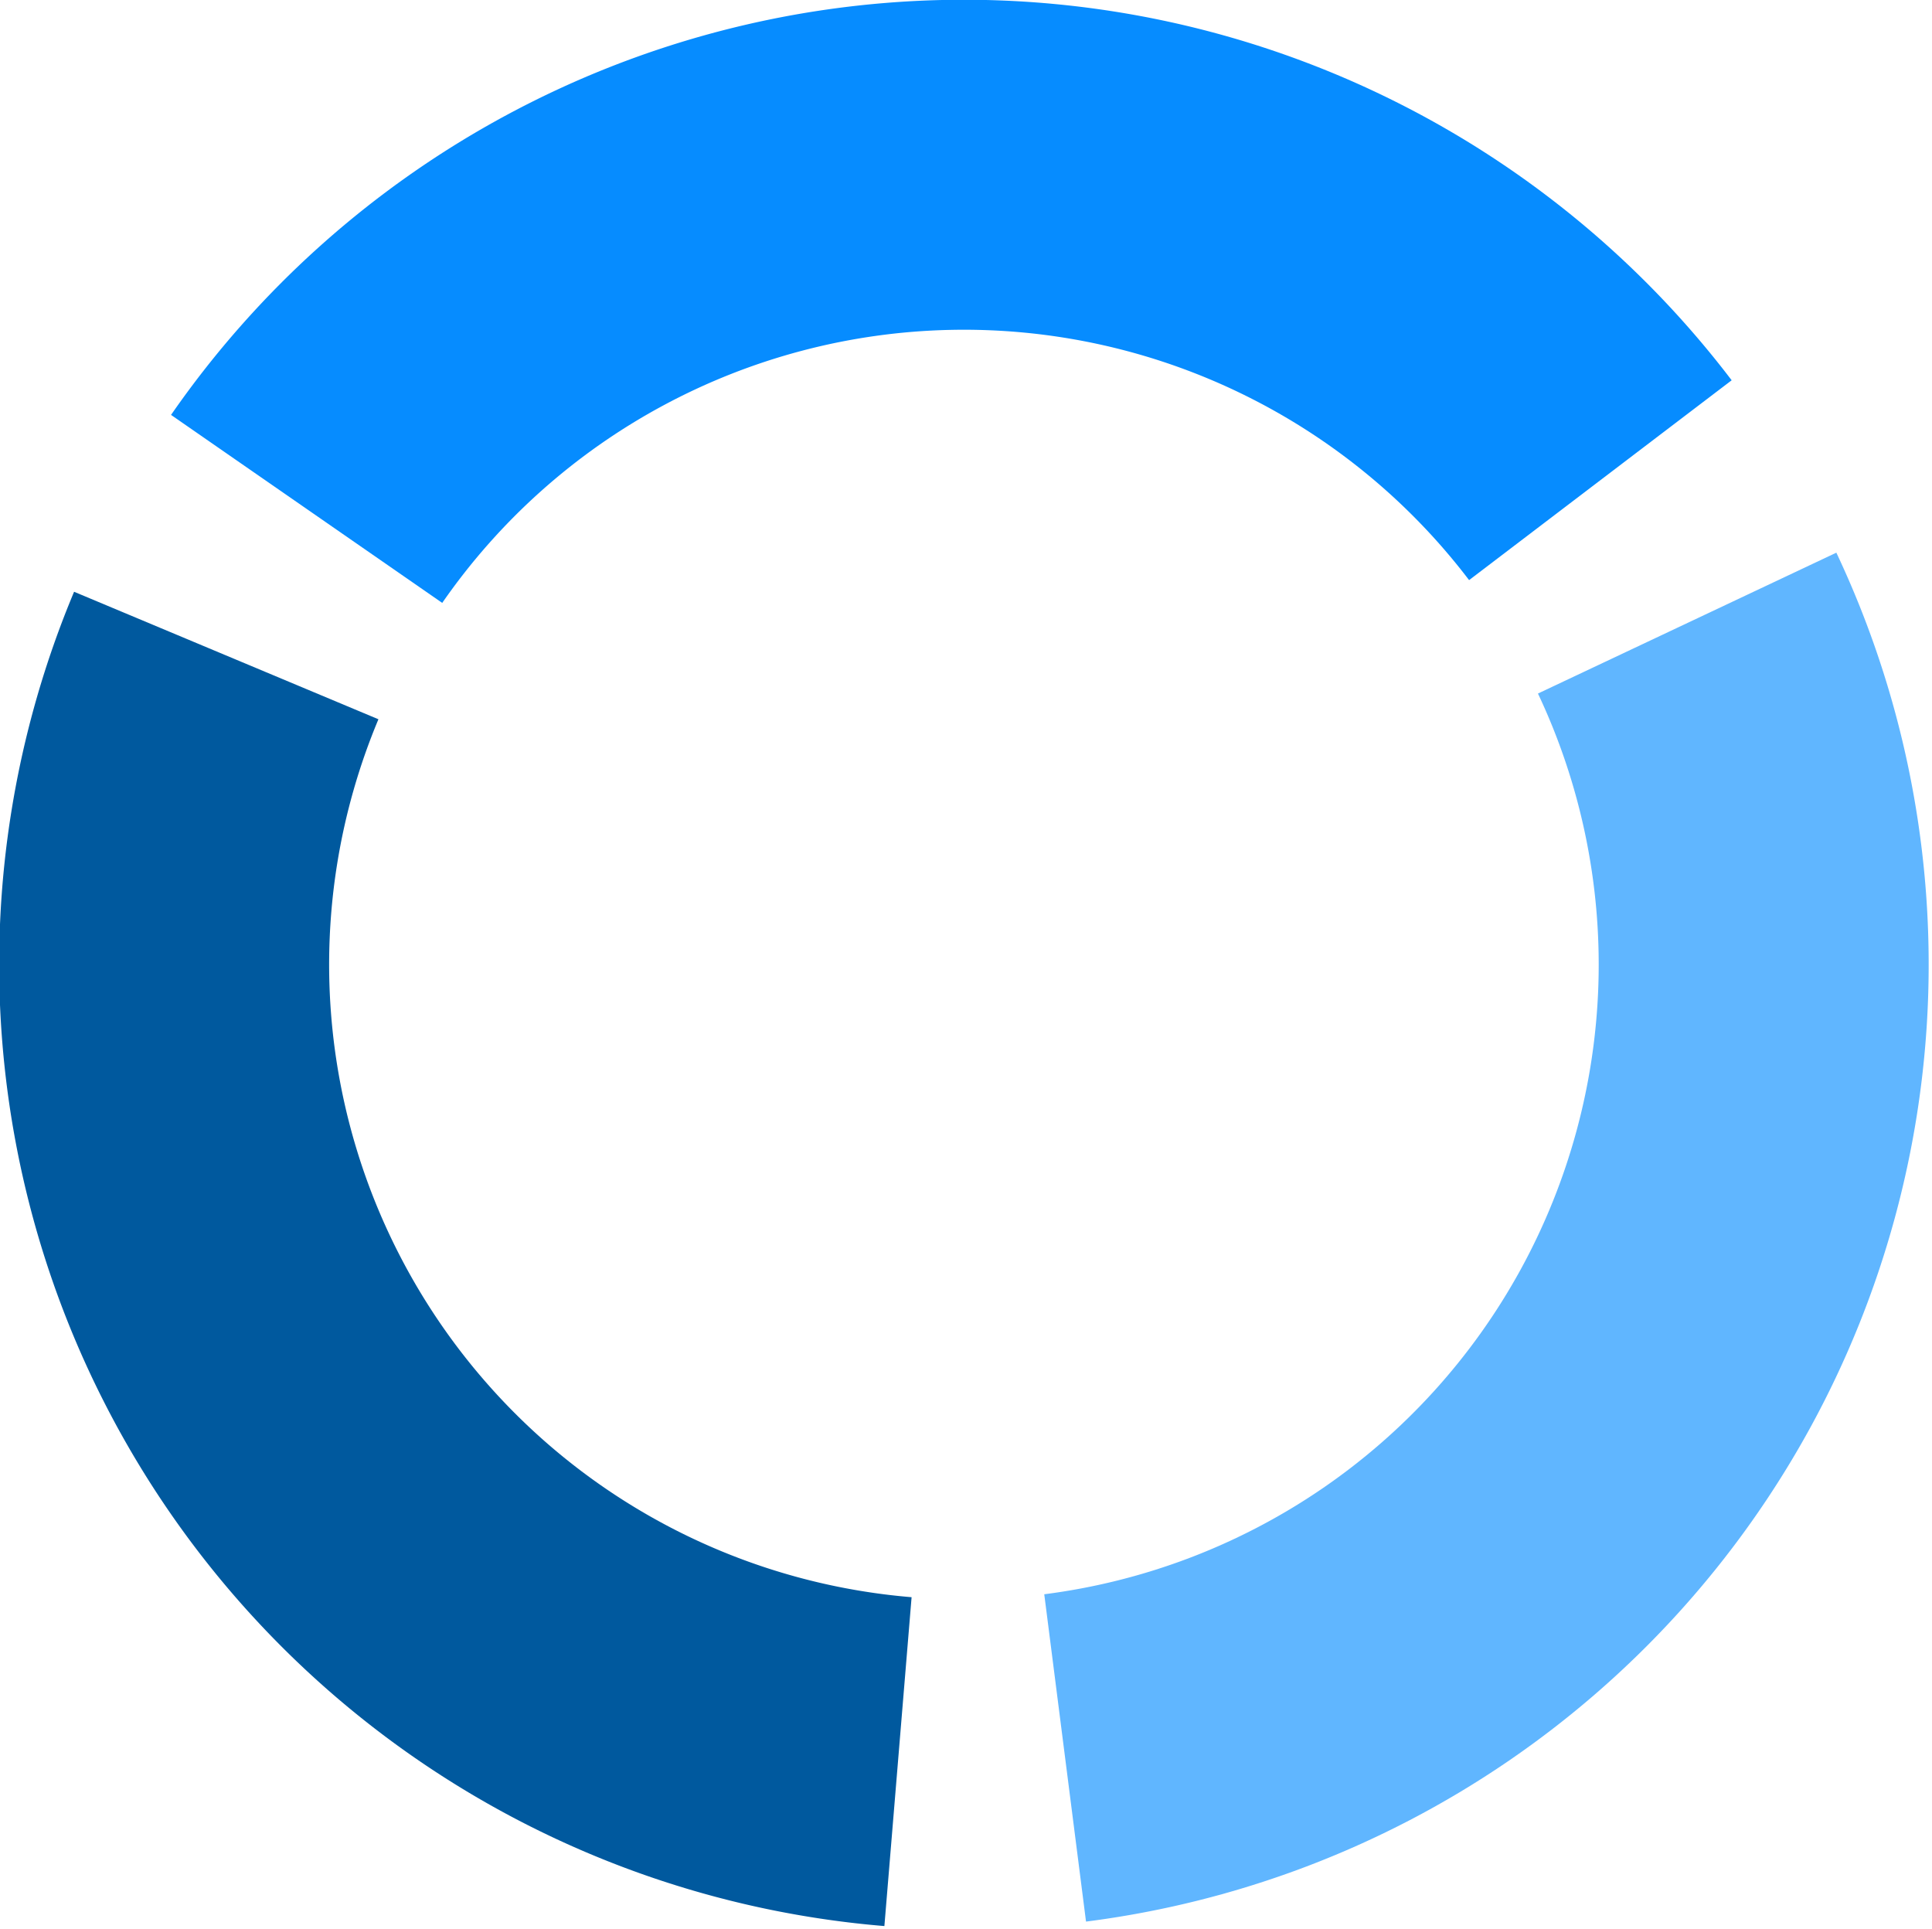 <svg xmlns="http://www.w3.org/2000/svg" version="1.1" xmlns:xlink="http://www.w3.org/1999/xlink" xmlns:svgjs="http://svgjs.com/svgjs" width="25.997mm" height="25.954mm"><svg width="25.997mm" height="25.954mm" viewBox="0 0 25.997 25.954" version="1.1" id="SvgjsSvg1007" xml:space="preserve" xmlns="http://www.w3.org/2000/svg" xmlns:svg="http://www.w3.org/2000/svg"><defs id="SvgjsDefs1006"></defs><g id="SvgjsG1005" transform="translate(192.138,-35.24)"><g id="SvgjsG1004" transform="matrix(0.199,0,0,0.199,-199.914,32.569)"><g id="SvgjsG1003" transform="rotate(-29.271,104.25,78.632)"><path style="fill:none;stroke:#60b6ff;stroke-width:22.312;stroke-linecap:butt;stroke-linejoin:round;stroke-dasharray:none;stroke-opacity:1" id="SvgjsPath1002" d="m 158.197,82.413 a 54.079,54.079 0 0 1 -25.29,42.089 54.079,54.079 0 0 1 -48.916,4.28"></path><path style="fill:none;stroke:#00599e;stroke-width:22.312;stroke-linecap:butt;stroke-linejoin:round;stroke-dasharray:none;stroke-opacity:1" id="SvgjsPath1001" d="m 69.927,-125.831 a 54.079,54.079 0 0 1 -25.29,42.089 54.079,54.079 0 0 1 -48.916,4.28" transform="rotate(120)"></path><path style="fill:none;stroke:#068cff;stroke-width:22.312;stroke-linecap:butt;stroke-linejoin:round;stroke-dasharray:none;stroke-opacity:1" id="SvgjsPath1000" d="m -66.283,54.735 a 54.079,54.079 0 0 1 -25.29,42.089 54.079,54.079 0 0 1 -48.916,4.28" transform="rotate(-120)"></path></g></g></g></svg><style>@media (prefers-color-scheme: light) { :root { filter: none; } }
</style></svg>